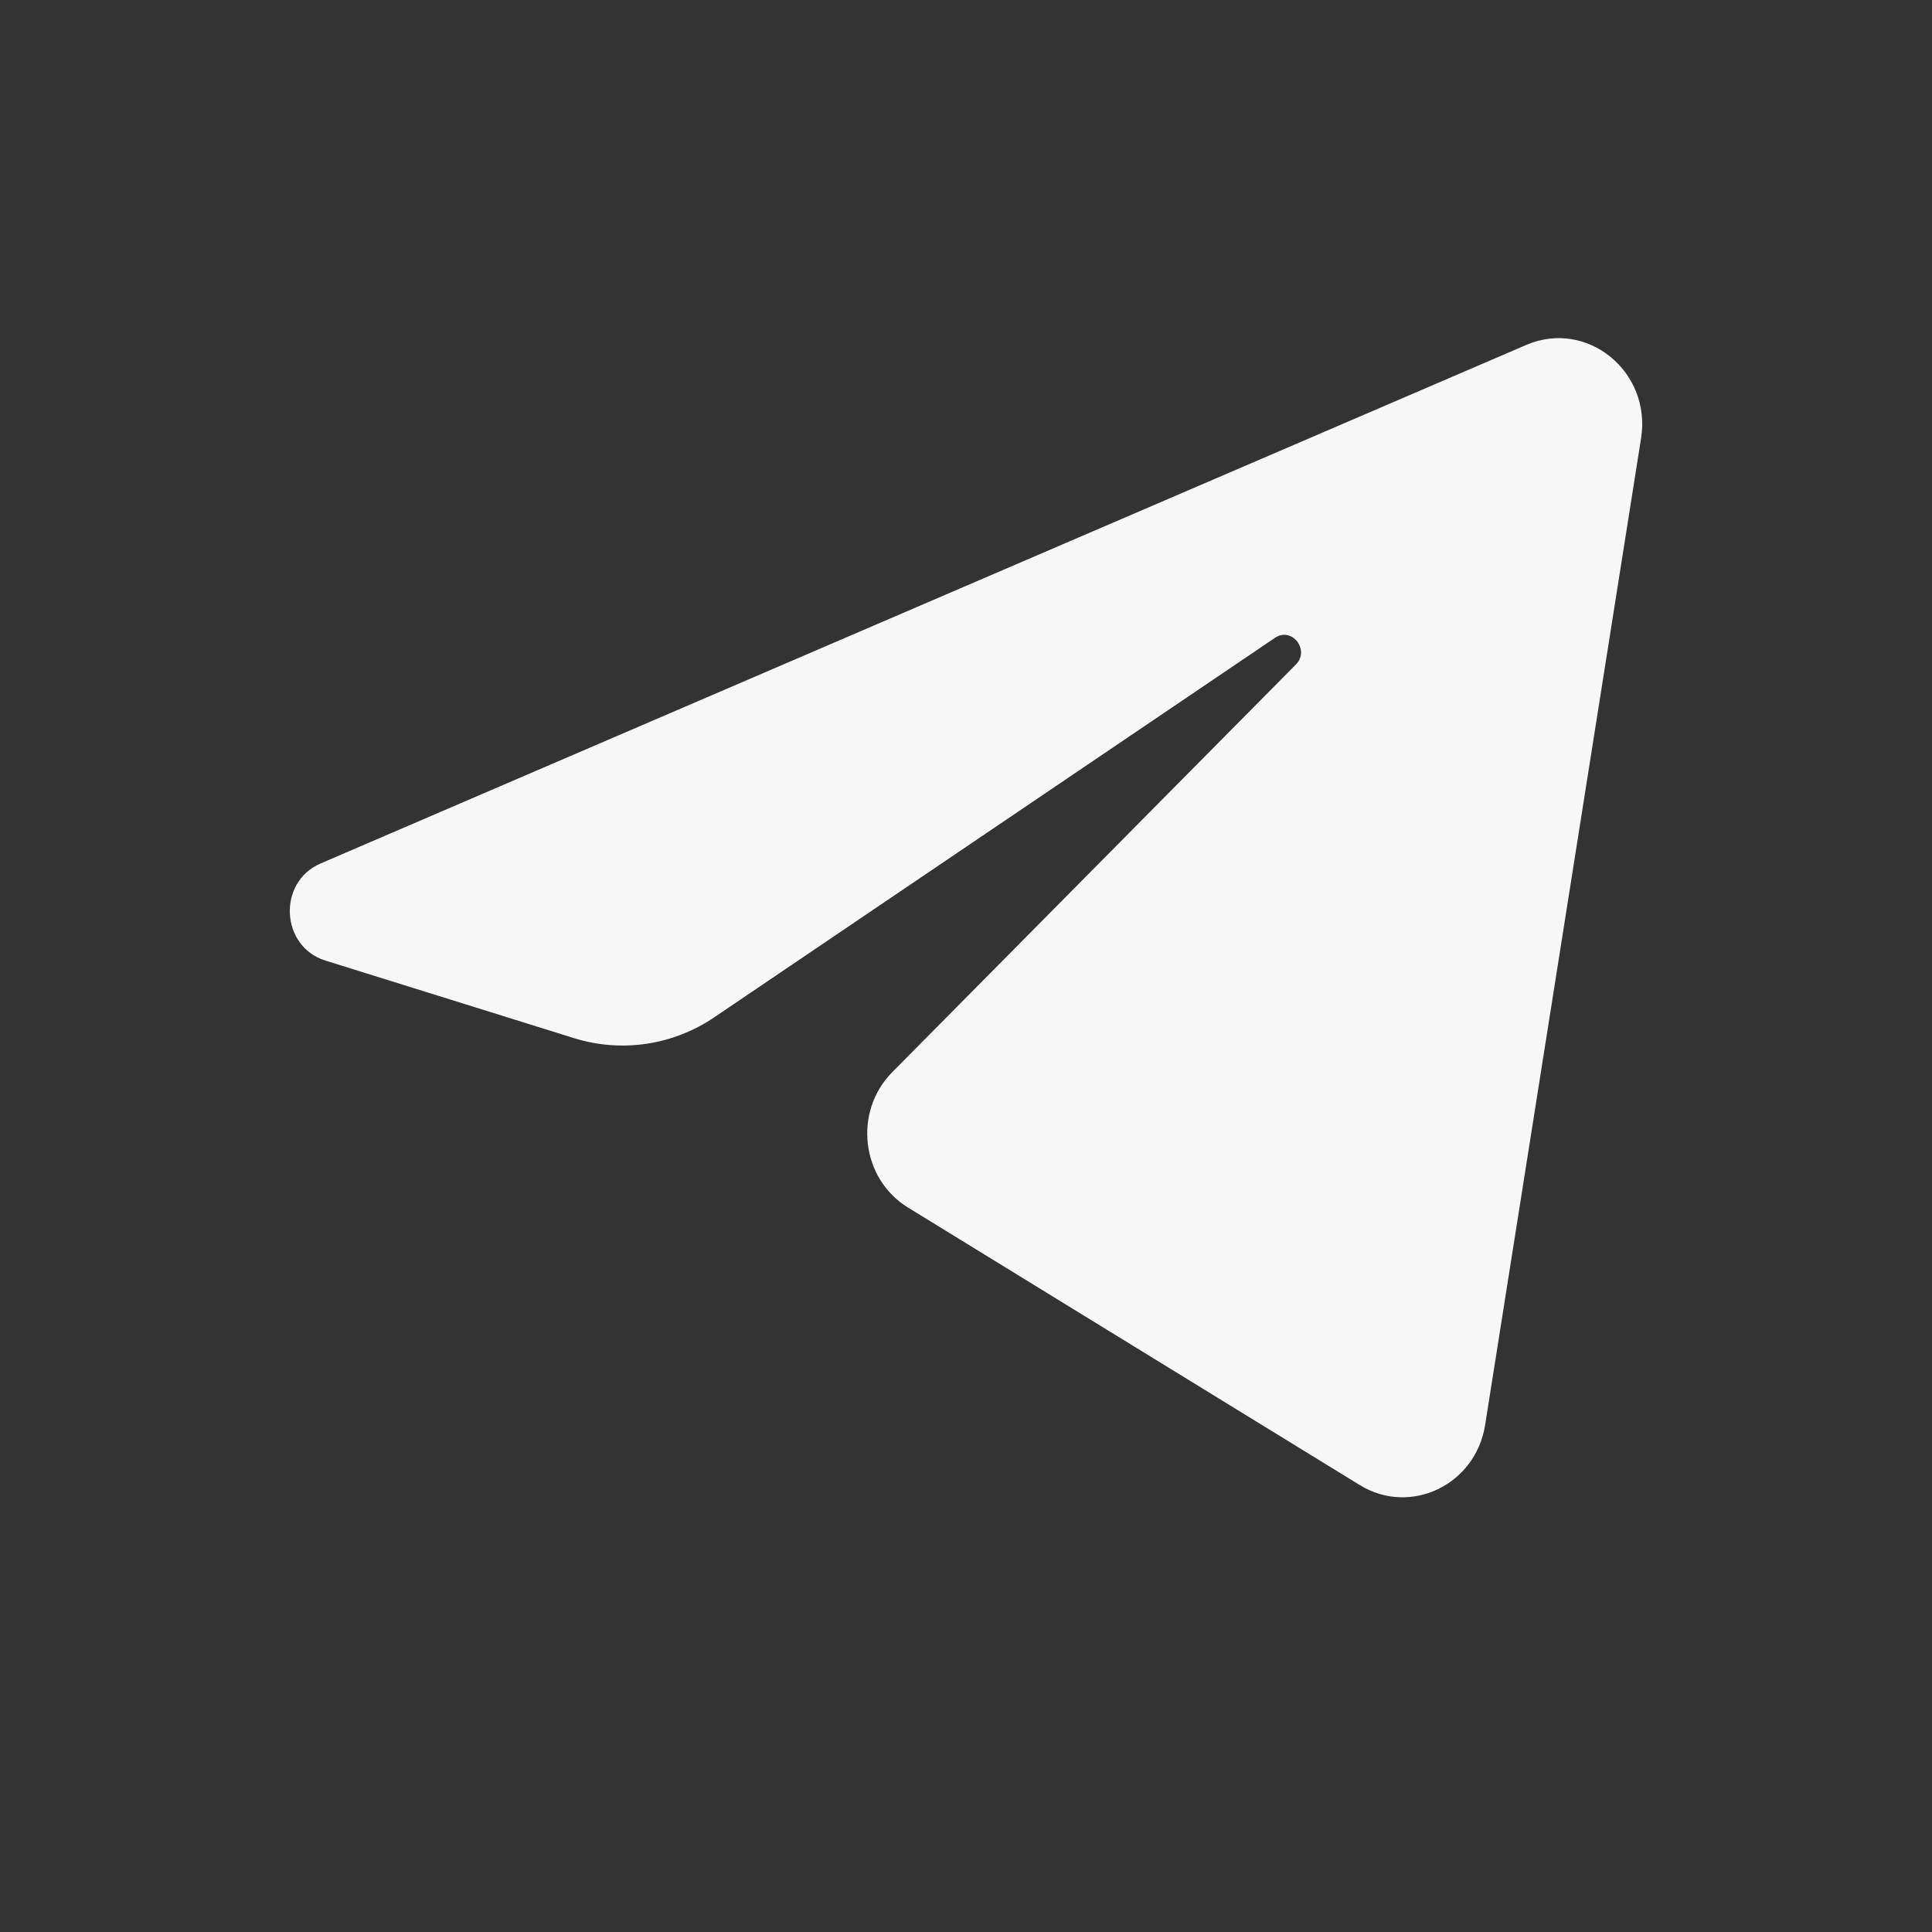 <?xml version="1.0" encoding="UTF-8"?> <svg xmlns="http://www.w3.org/2000/svg" width="40" height="40" viewBox="0 0 40 40" fill="none"><rect x="0" y="0" width="40" height="40" fill="#333333" stroke="none"/><path d="M33.977 9.072C34.195 7.691 32.855 6.602 31.601 7.141L6.638 17.877C5.74 18.263 5.805 19.597 6.738 19.888L11.886 21.494C12.868 21.8 13.932 21.642 14.79 21.061L26.396 13.206C26.746 12.969 27.128 13.457 26.829 13.759L18.474 22.197C17.664 23.015 17.825 24.402 18.799 25.001L28.153 30.747C29.202 31.391 30.552 30.744 30.748 29.502L33.977 9.072Z" fill="#F7F7F7"></path></svg> 